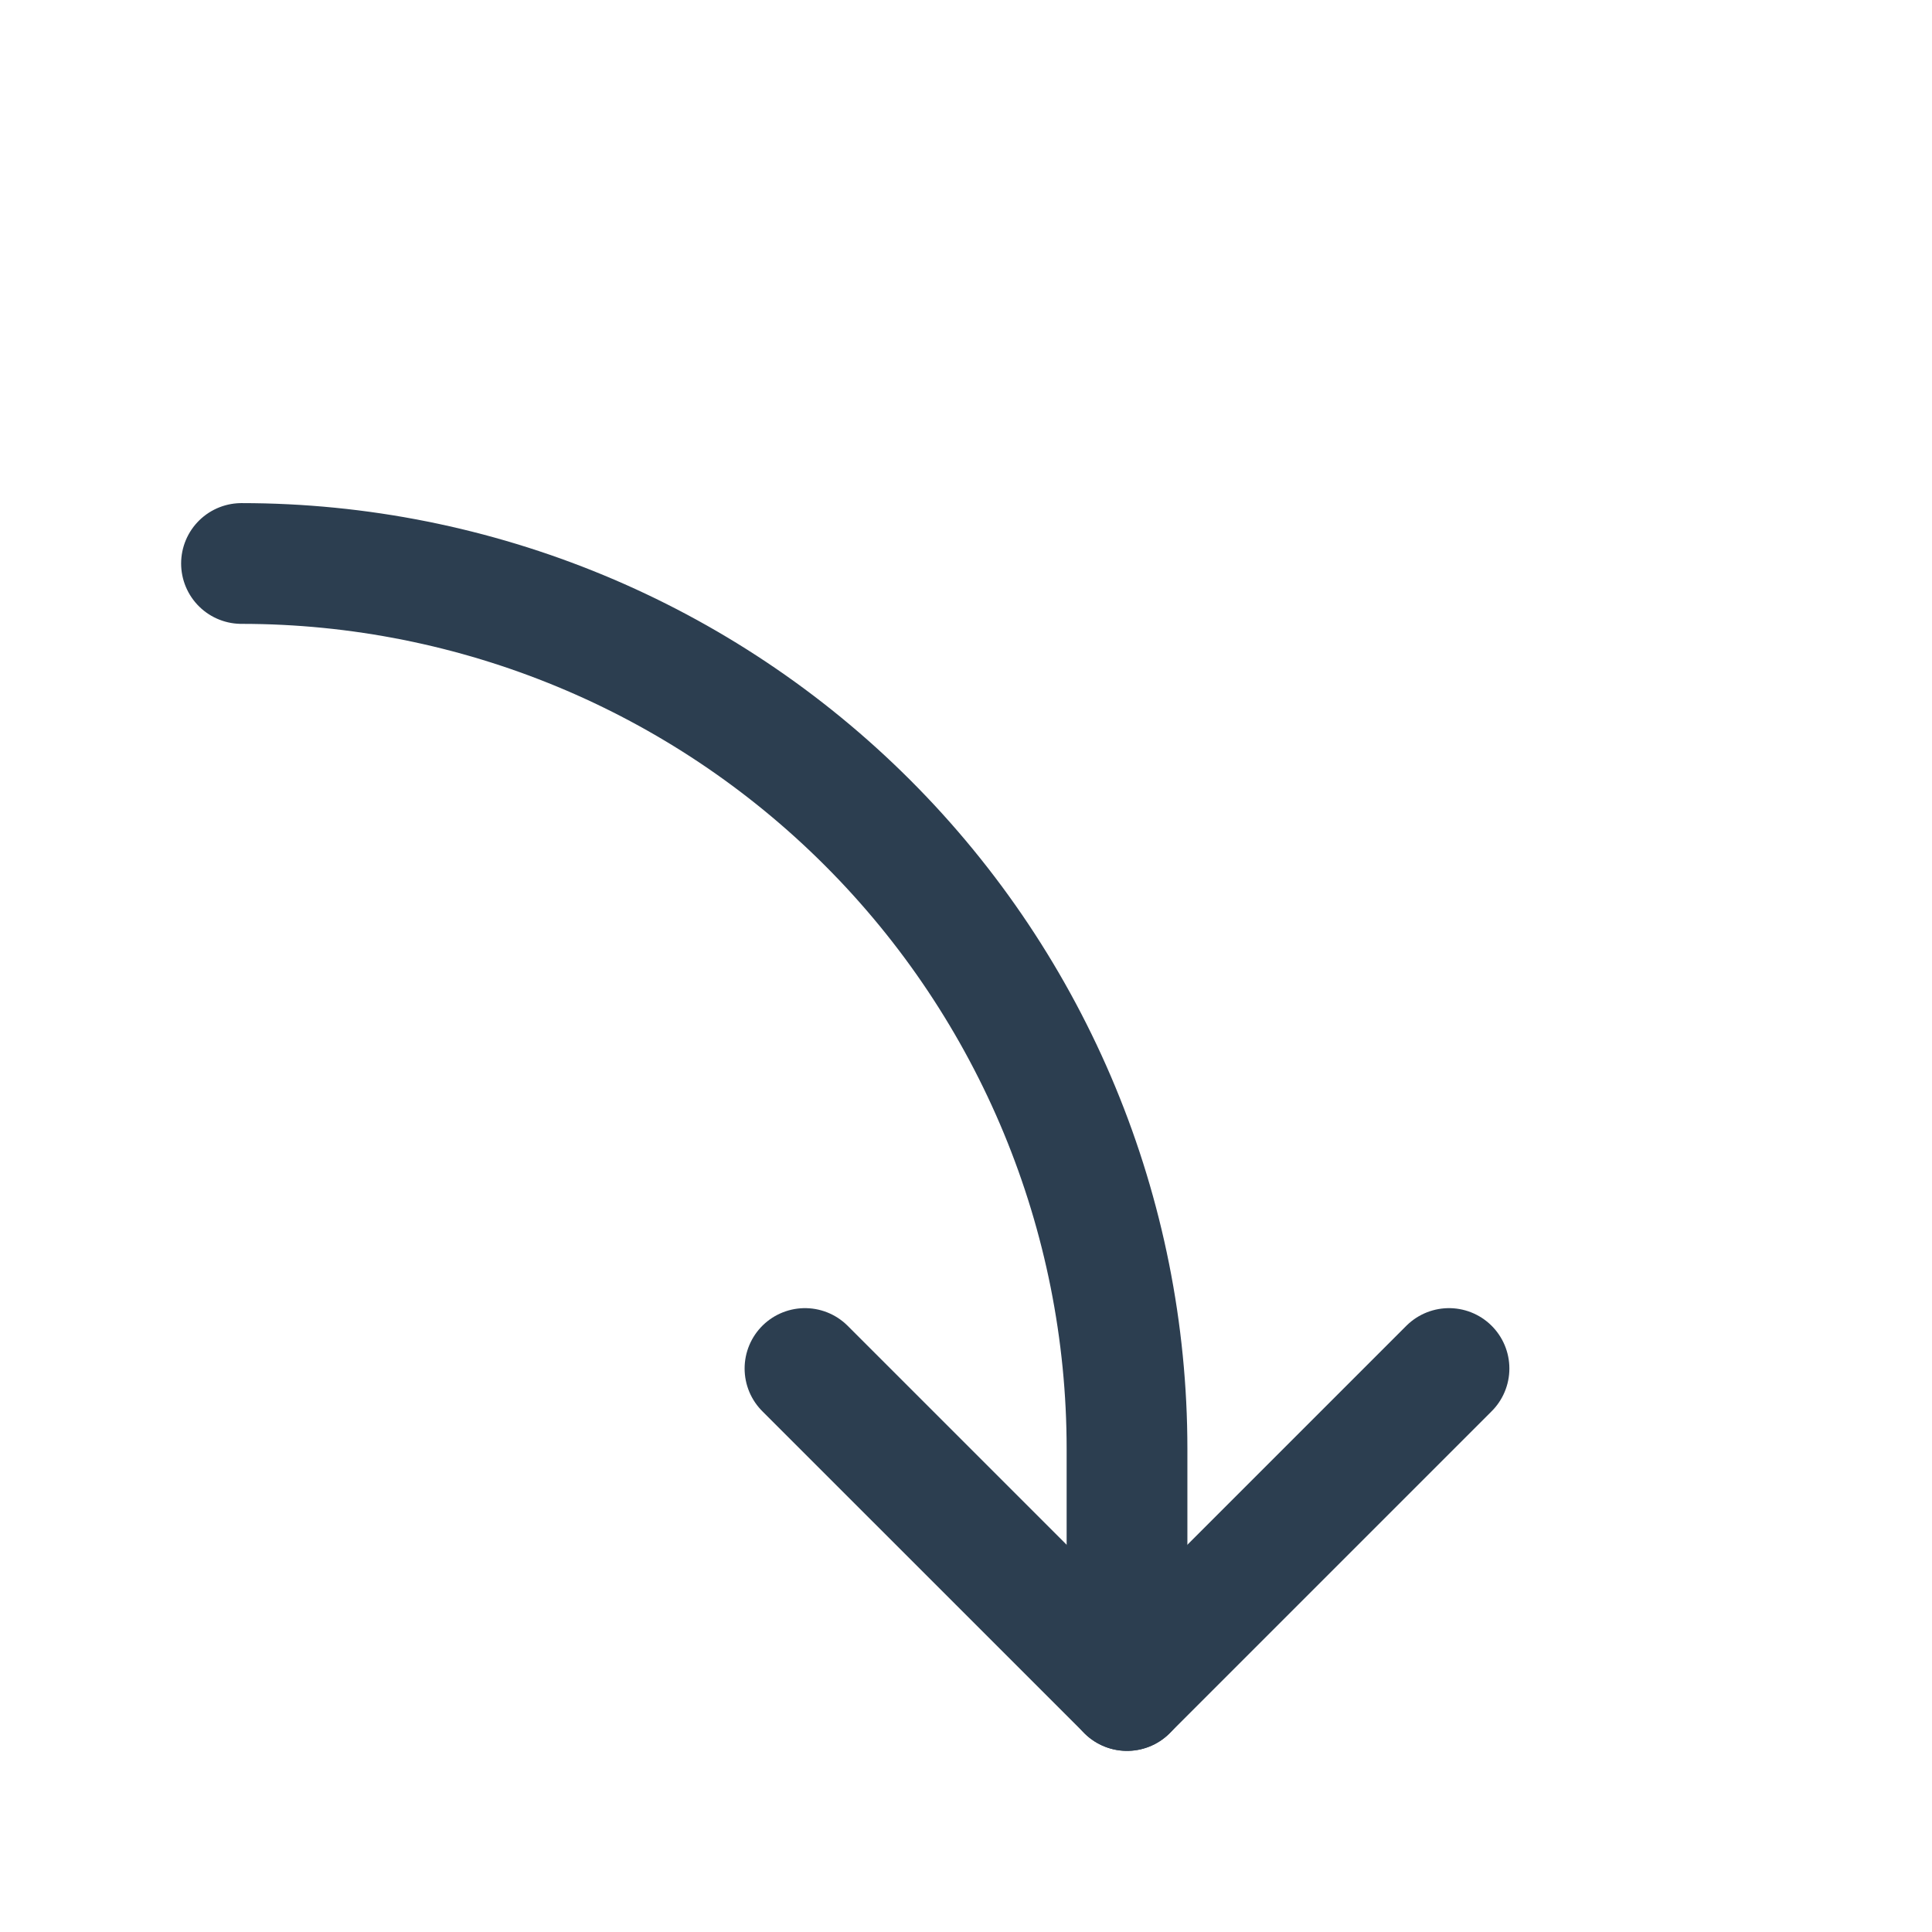 <svg width="44" height="44" viewBox="0 0 44 44" fill="none" xmlns="http://www.w3.org/2000/svg">
<path d="M18.333 31.167L25.667 38.5L33 31.167" stroke="#2C3E50" stroke-width="2.75" stroke-linecap="round" stroke-linejoin="round"/>
<path d="M5.5 12.833C10.849 12.833 15.978 14.958 19.76 18.74C23.542 22.522 25.667 27.651 25.667 33L25.667 38.5" stroke="#2C3E50" stroke-width="2.75" stroke-linecap="round" stroke-linejoin="round"/>
</svg>
